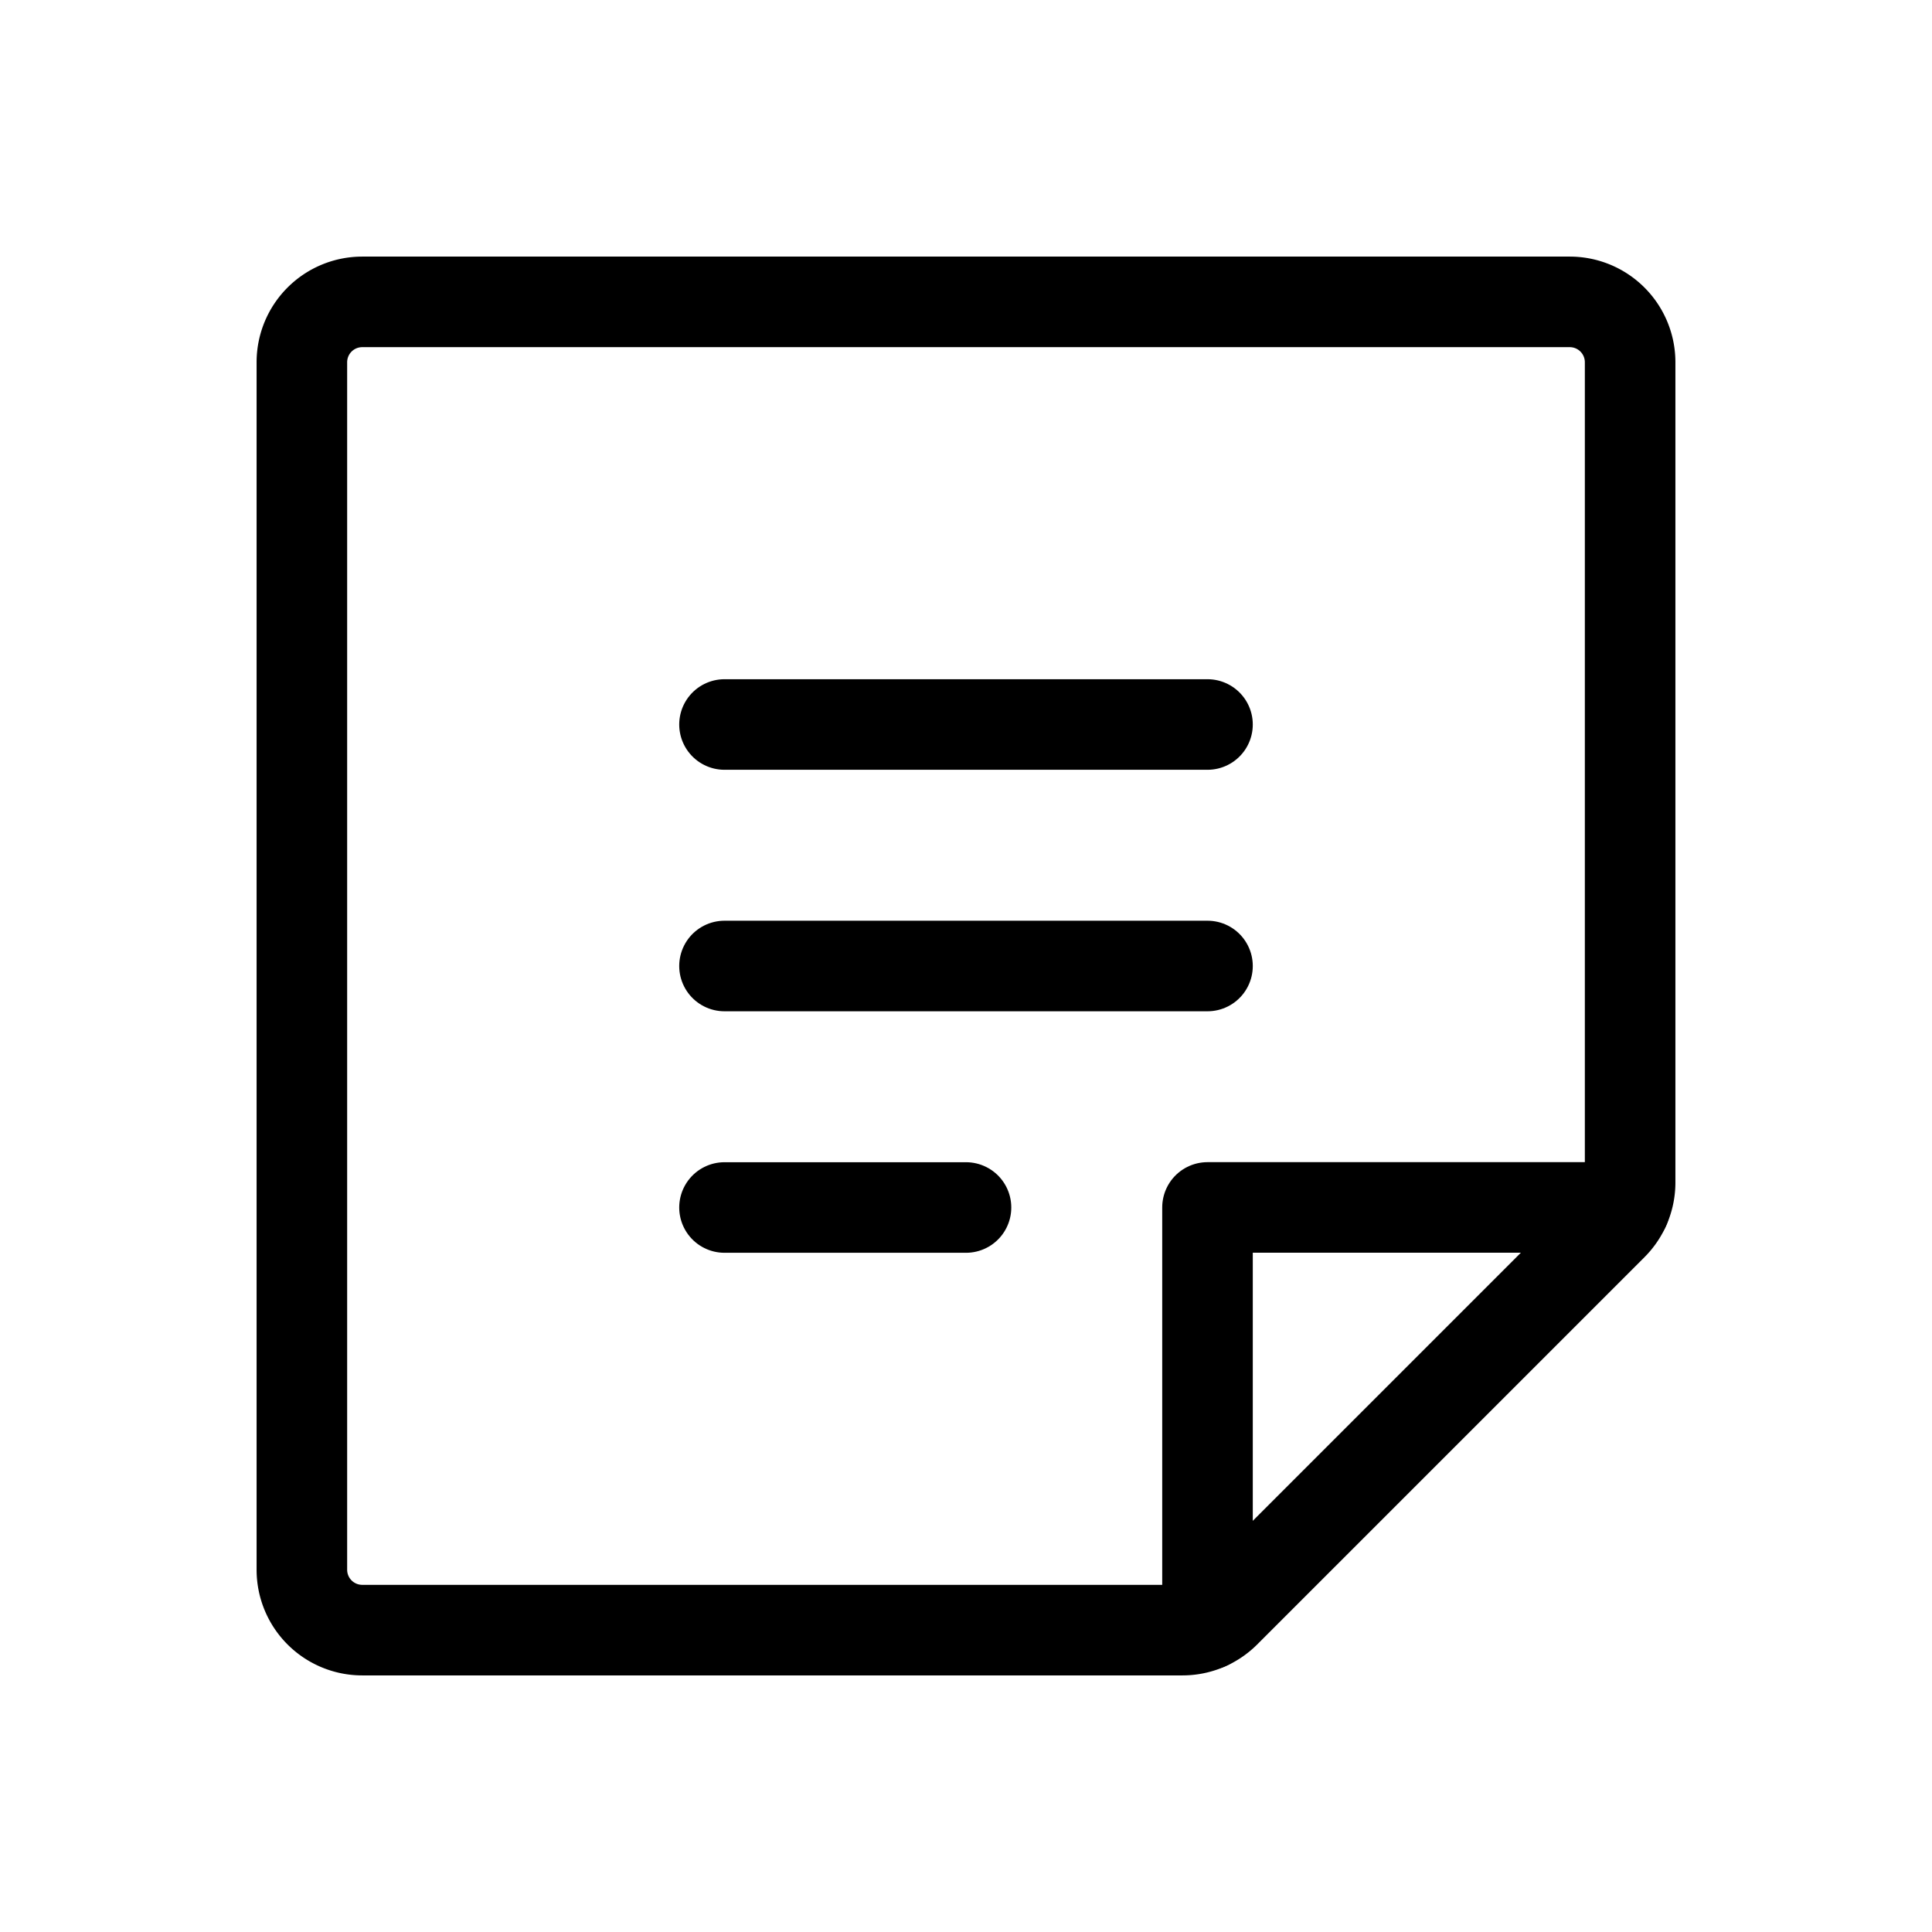 <?xml version="1.0" encoding="UTF-8"?> <svg xmlns="http://www.w3.org/2000/svg" width="192" height="192" fill="#000000" viewBox="0 0 256 256"> <rect width="256" height="256" fill="none"></rect> <line x1="96" y1="96" x2="160" y2="96" fill="none" stroke="#000000" stroke-linecap="round" stroke-linejoin="round" stroke-width="12"></line> <line x1="96" y1="128" x2="160" y2="128" fill="none" stroke="#000000" stroke-linecap="round" stroke-linejoin="round" stroke-width="12"></line> <line x1="96" y1="160" x2="128" y2="160" fill="none" stroke="#000000" stroke-linecap="round" stroke-linejoin="round" stroke-width="12"></line> <path d="M156.686,216H48a8,8,0,0,1-8-8V48a8,8,0,0,1,8-8H208a8,8,0,0,1,8,8V156.686a8,8,0,0,1-2.343,5.657l-51.314,51.314A8,8,0,0,1,156.686,216Z" fill="none" stroke="#000000" stroke-linecap="round" stroke-linejoin="round" stroke-width="12"></path> <polyline points="215.277 159.992 160 159.992 160 215.272" fill="none" stroke="#000000" stroke-linecap="round" stroke-linejoin="round" stroke-width="12"></polyline> </svg> 